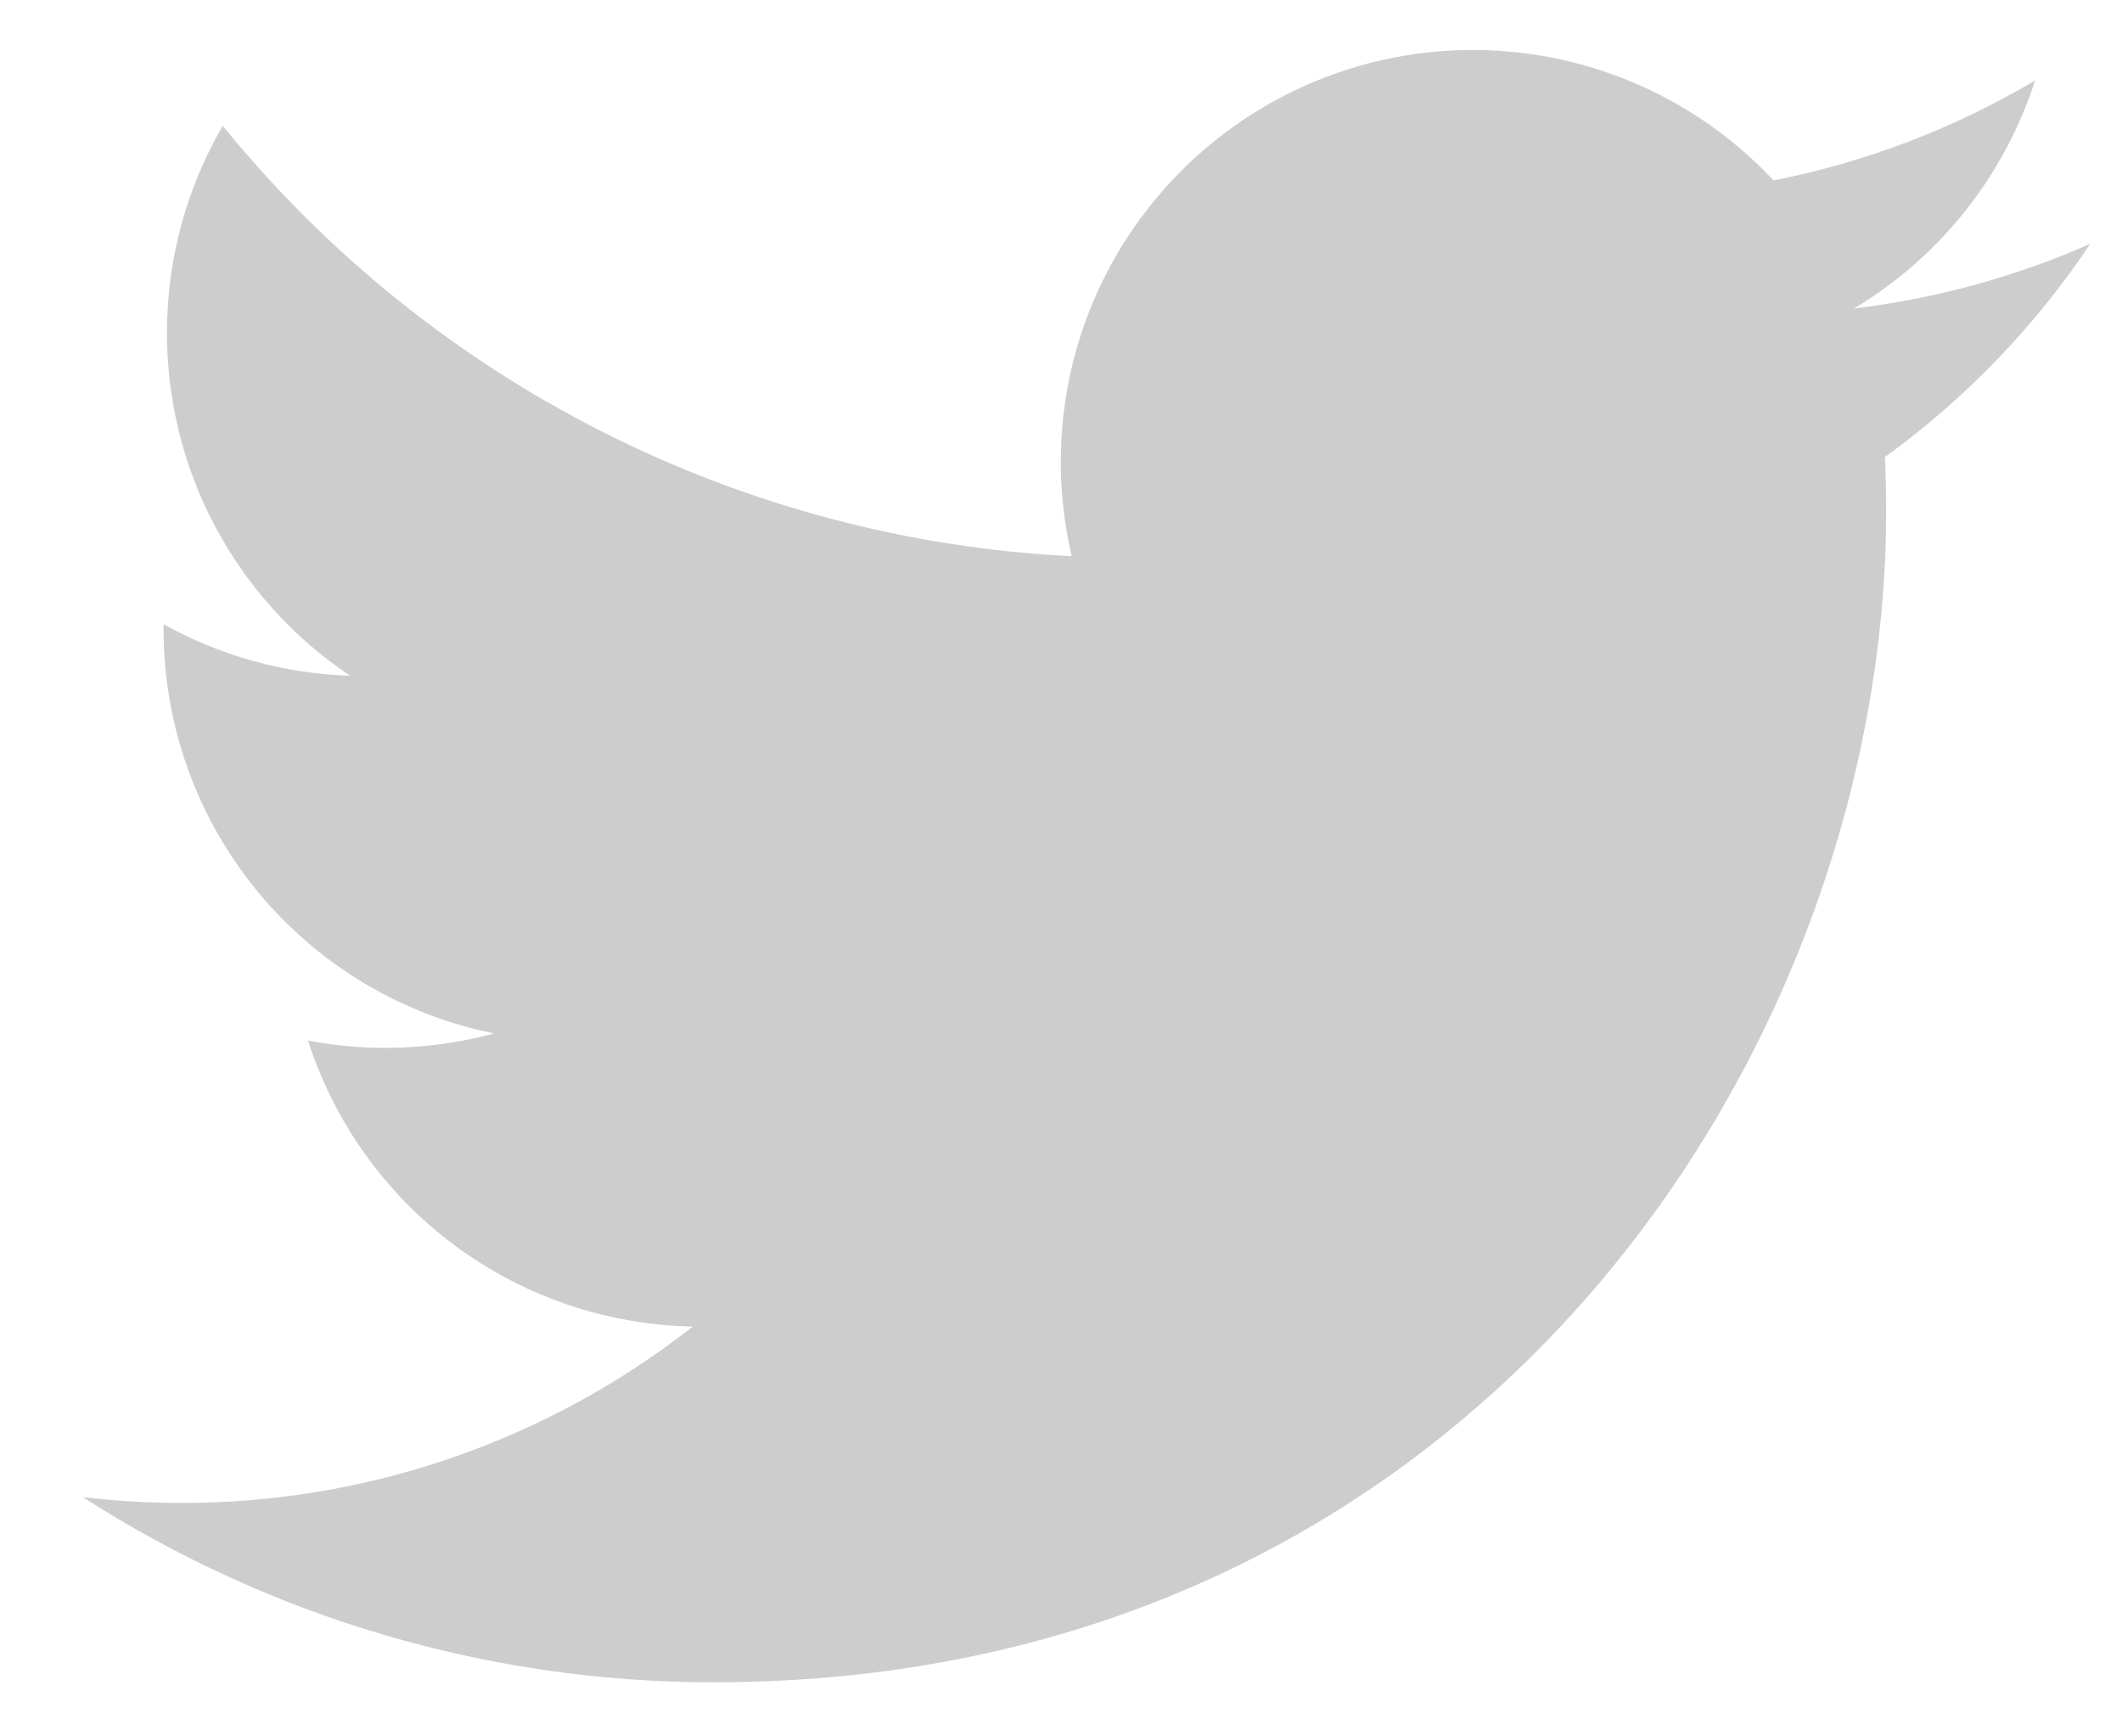 <svg width="22" height="18" viewBox="0 0 22 18" fill="none" xmlns="http://www.w3.org/2000/svg">
<path d="M21.673 2.526C20.908 2.865 20.085 3.094 19.221 3.198C20.113 2.664 20.78 1.824 21.099 0.834C20.261 1.332 19.343 1.682 18.387 1.87C17.744 1.183 16.892 0.728 15.964 0.575C15.035 0.422 14.082 0.58 13.253 1.024C12.424 1.468 11.764 2.174 11.376 3.031C10.989 3.889 10.896 4.85 11.111 5.766C9.412 5.681 7.751 5.239 6.235 4.471C4.719 3.702 3.381 2.623 2.309 1.304C1.942 1.936 1.731 2.67 1.731 3.451C1.731 4.154 1.904 4.846 2.235 5.466C2.567 6.086 3.046 6.615 3.63 7.005C2.952 6.984 2.289 6.801 1.696 6.471V6.526C1.696 7.512 2.037 8.468 2.662 9.231C3.286 9.994 4.155 10.518 5.122 10.713C4.493 10.883 3.833 10.909 3.193 10.787C3.466 11.635 3.997 12.377 4.712 12.909C5.428 13.44 6.291 13.735 7.183 13.751C5.67 14.939 3.802 15.583 1.879 15.58C1.538 15.58 1.198 15.56 0.859 15.52C2.811 16.775 5.084 17.442 7.404 17.439C15.26 17.439 19.555 10.932 19.555 5.289C19.555 5.106 19.55 4.921 19.542 4.738C20.377 4.133 21.098 3.385 21.671 2.528L21.673 2.526Z" fill="#CDCDCD"/>
</svg>
